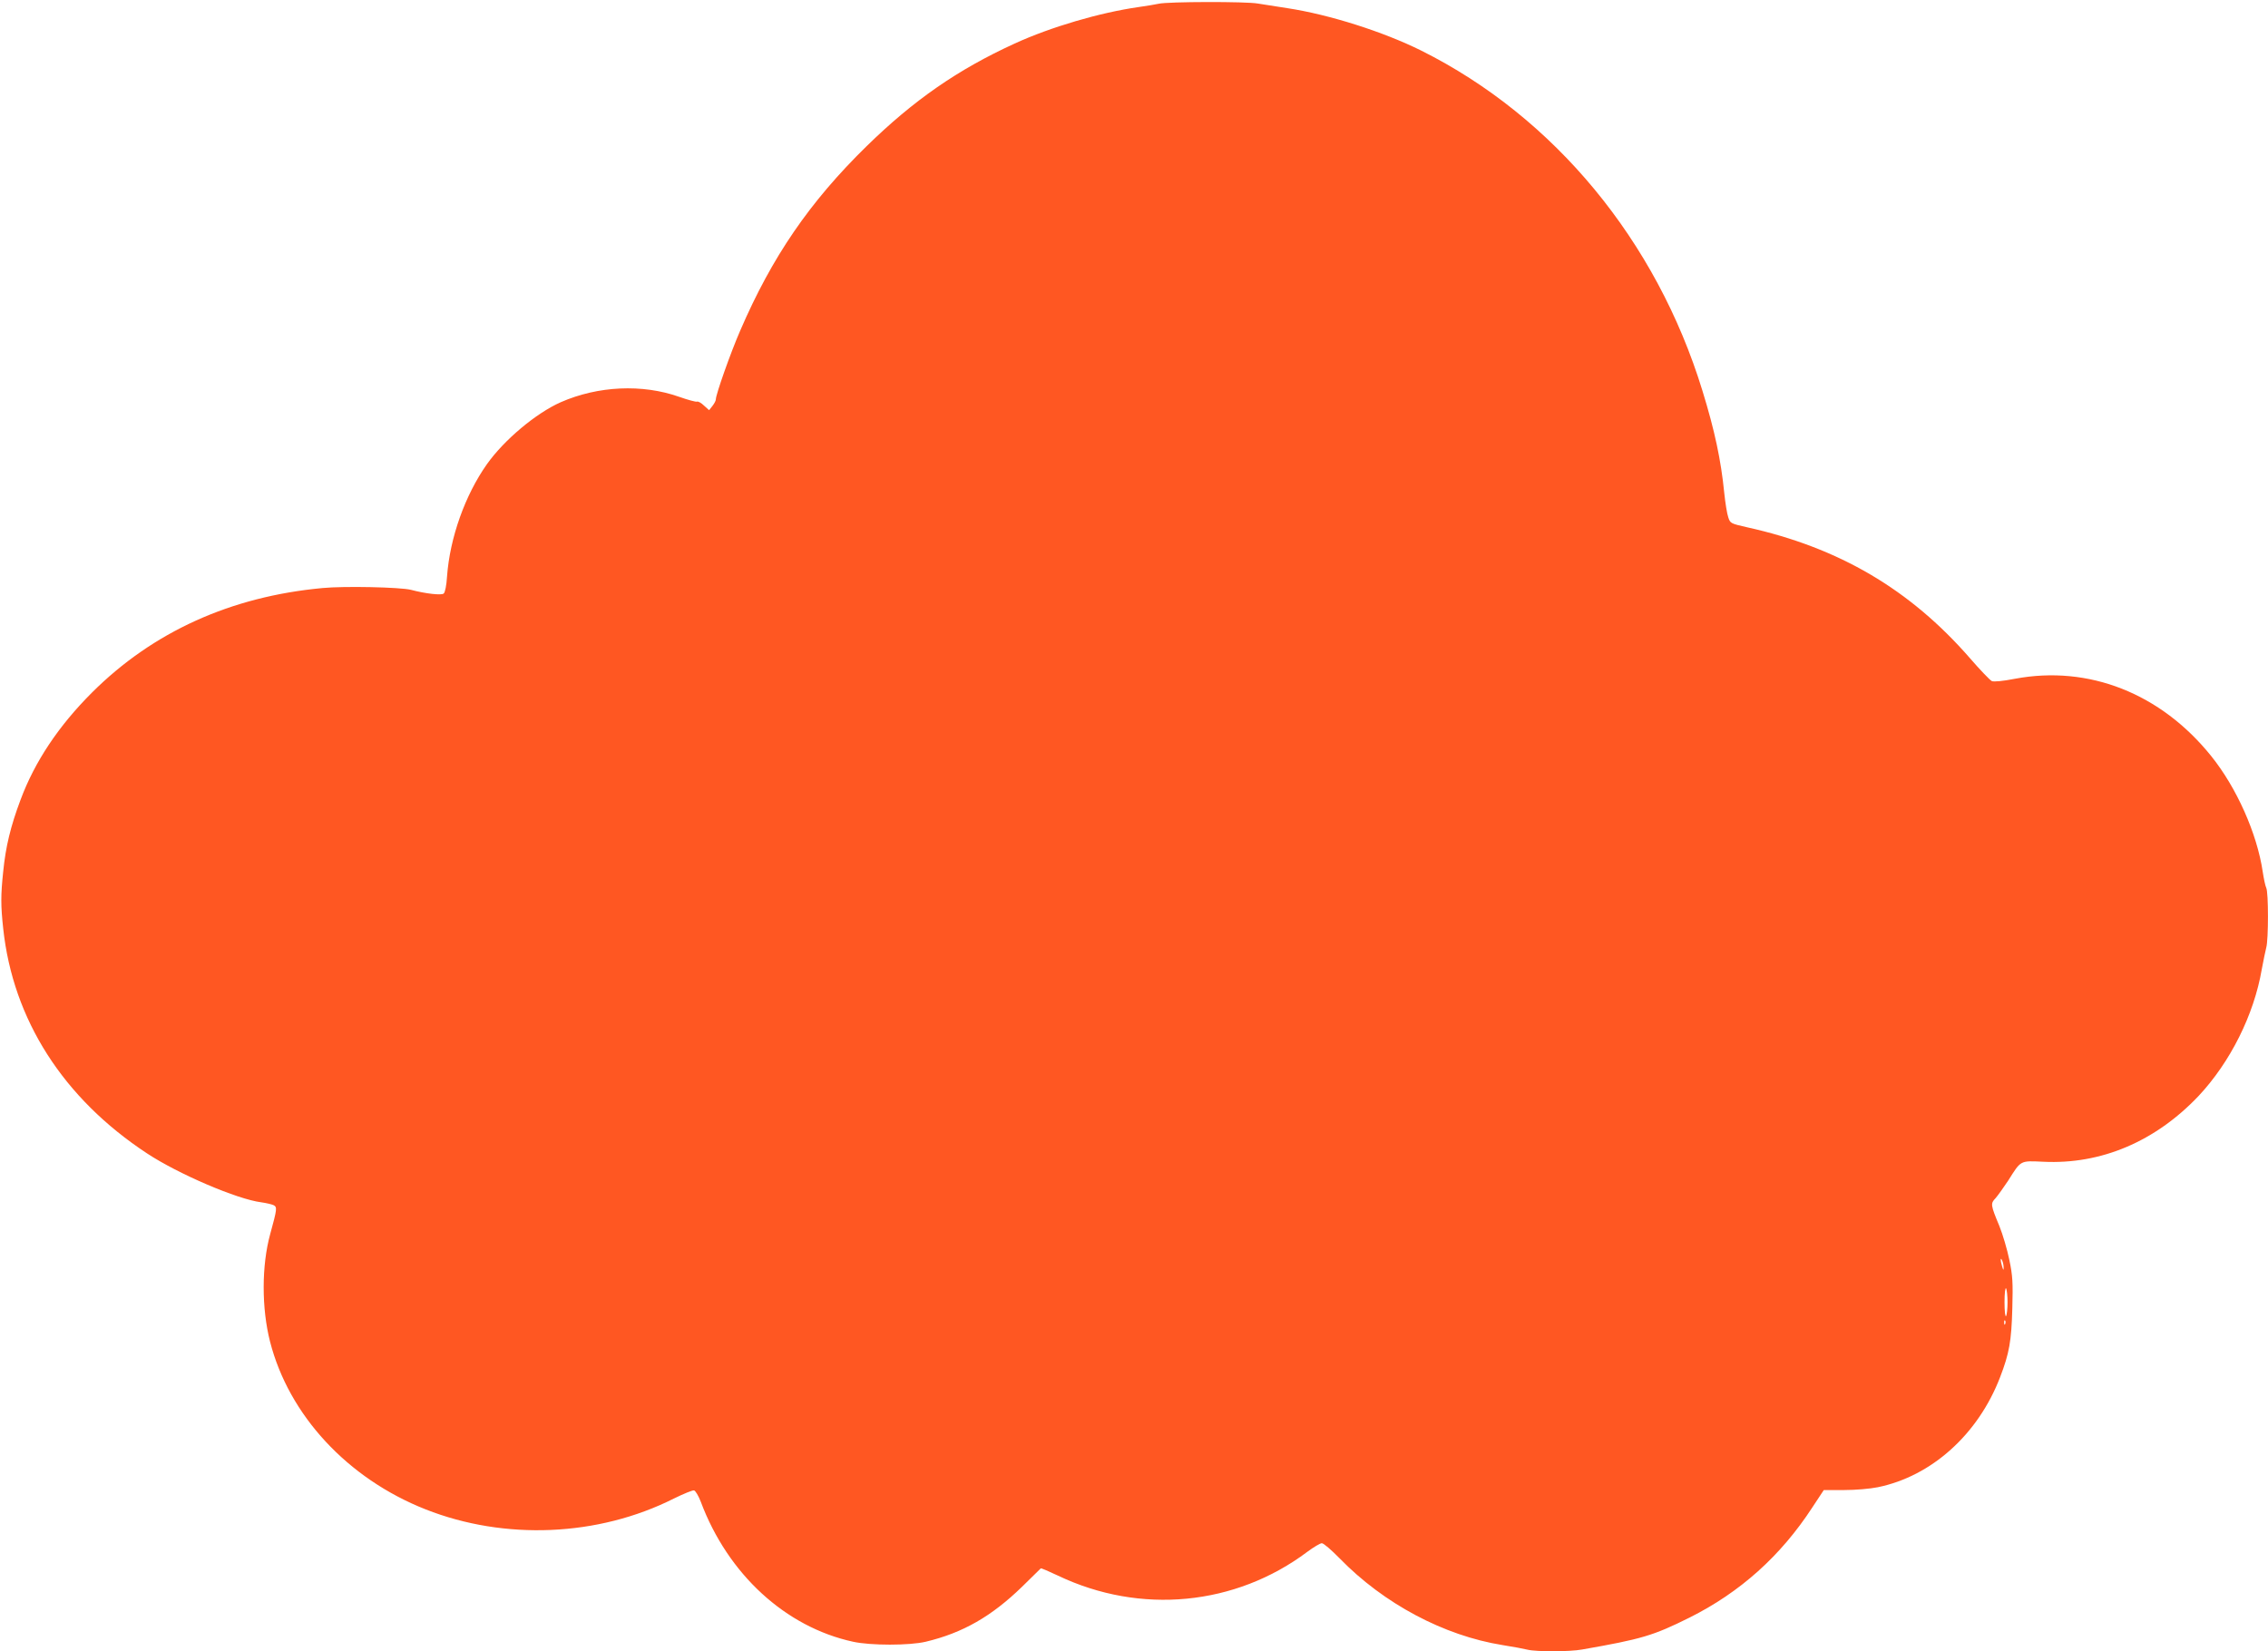 <?xml version="1.0" standalone="no"?>
<!DOCTYPE svg PUBLIC "-//W3C//DTD SVG 20010904//EN"
 "http://www.w3.org/TR/2001/REC-SVG-20010904/DTD/svg10.dtd">
<svg version="1.0" xmlns="http://www.w3.org/2000/svg"
 width="1280pt" height="932pt" viewBox="0 0 1280 932"
 preserveAspectRatio="xMidYMid meet">
<g transform="translate(0,932) scale(0.1,-0.1)"
fill="#ff5722" stroke="none">
<path d="M6540 9299 c-19 -4 -71 -13 -115 -19 -217 -31 -494 -112 -699 -206
-321 -147 -569 -319 -835 -579 -322 -315 -534 -625 -713 -1040 -55 -126 -138
-362 -138 -389 0 -8 -9 -24 -19 -37 l-19 -24 -29 26 c-15 15 -33 25 -40 22 -6
-2 -51 10 -99 27 -209 74 -459 62 -669 -30 -140 -62 -320 -213 -417 -350 -123
-174 -209 -415 -225 -633 -3 -50 -11 -91 -19 -97 -12 -11 -102 -1 -185 21 -60
15 -376 22 -499 10 -518 -48 -957 -247 -1301 -590 -189 -189 -323 -390 -403
-605 -56 -149 -84 -264 -98 -406 -14 -133 -14 -190 0 -320 55 -515 339 -959
812 -1270 176 -116 509 -259 645 -276 28 -4 58 -11 69 -16 21 -11 20 -21 -19
-163 -49 -178 -49 -419 -1 -607 106 -415 437 -773 878 -947 446 -176 974 -154
1401 61 55 27 106 48 114 46 8 -2 25 -30 38 -64 153 -409 478 -707 859 -790
99 -22 319 -22 411 0 209 50 371 143 543 310 57 56 104 102 106 104 2 2 46
-17 97 -41 465 -222 1002 -170 1408 135 35 26 72 48 81 48 10 0 55 -39 101
-86 248 -255 588 -436 919 -489 58 -9 121 -21 141 -26 48 -12 238 -12 308 1
337 59 401 78 606 180 286 143 515 348 694 623 l64 97 114 0 c65 0 147 7 191
16 303 62 566 298 690 621 52 135 64 204 69 388 4 146 2 185 -17 275 -12 58
-37 143 -56 190 -50 120 -51 127 -21 158 13 15 45 60 71 99 73 116 66 112 198
106 326 -16 632 114 876 371 179 191 313 458 357 716 9 48 20 102 25 121 13
44 13 315 0 338 -5 10 -14 52 -20 92 -32 215 -147 473 -290 651 -285 355 -692
515 -1108 437 -72 -14 -120 -18 -131 -13 -10 5 -66 63 -123 129 -339 389 -739
624 -1258 739 -92 21 -95 22 -106 56 -7 19 -17 82 -23 140 -18 181 -53 348
-123 575 -260 847 -836 1544 -1586 1919 -215 107 -520 204 -757 240 -60 9
-135 21 -166 26 -65 12 -509 11 -559 -1z m4768 -7134 c0 -16 -2 -15 -8 5 -11
34 -11 60 0 35 5 -11 8 -29 8 -40z m22 -195 c0 -36 -4 -71 -8 -78 -5 -7 -9 27
-9 78 0 51 4 85 9 78 4 -7 8 -42 8 -78z m-13 -122 c-3 -8 -6 -5 -6 6 -1 11 2
17 5 13 3 -3 4 -12 1 -19z"/>
</g>
</svg>
